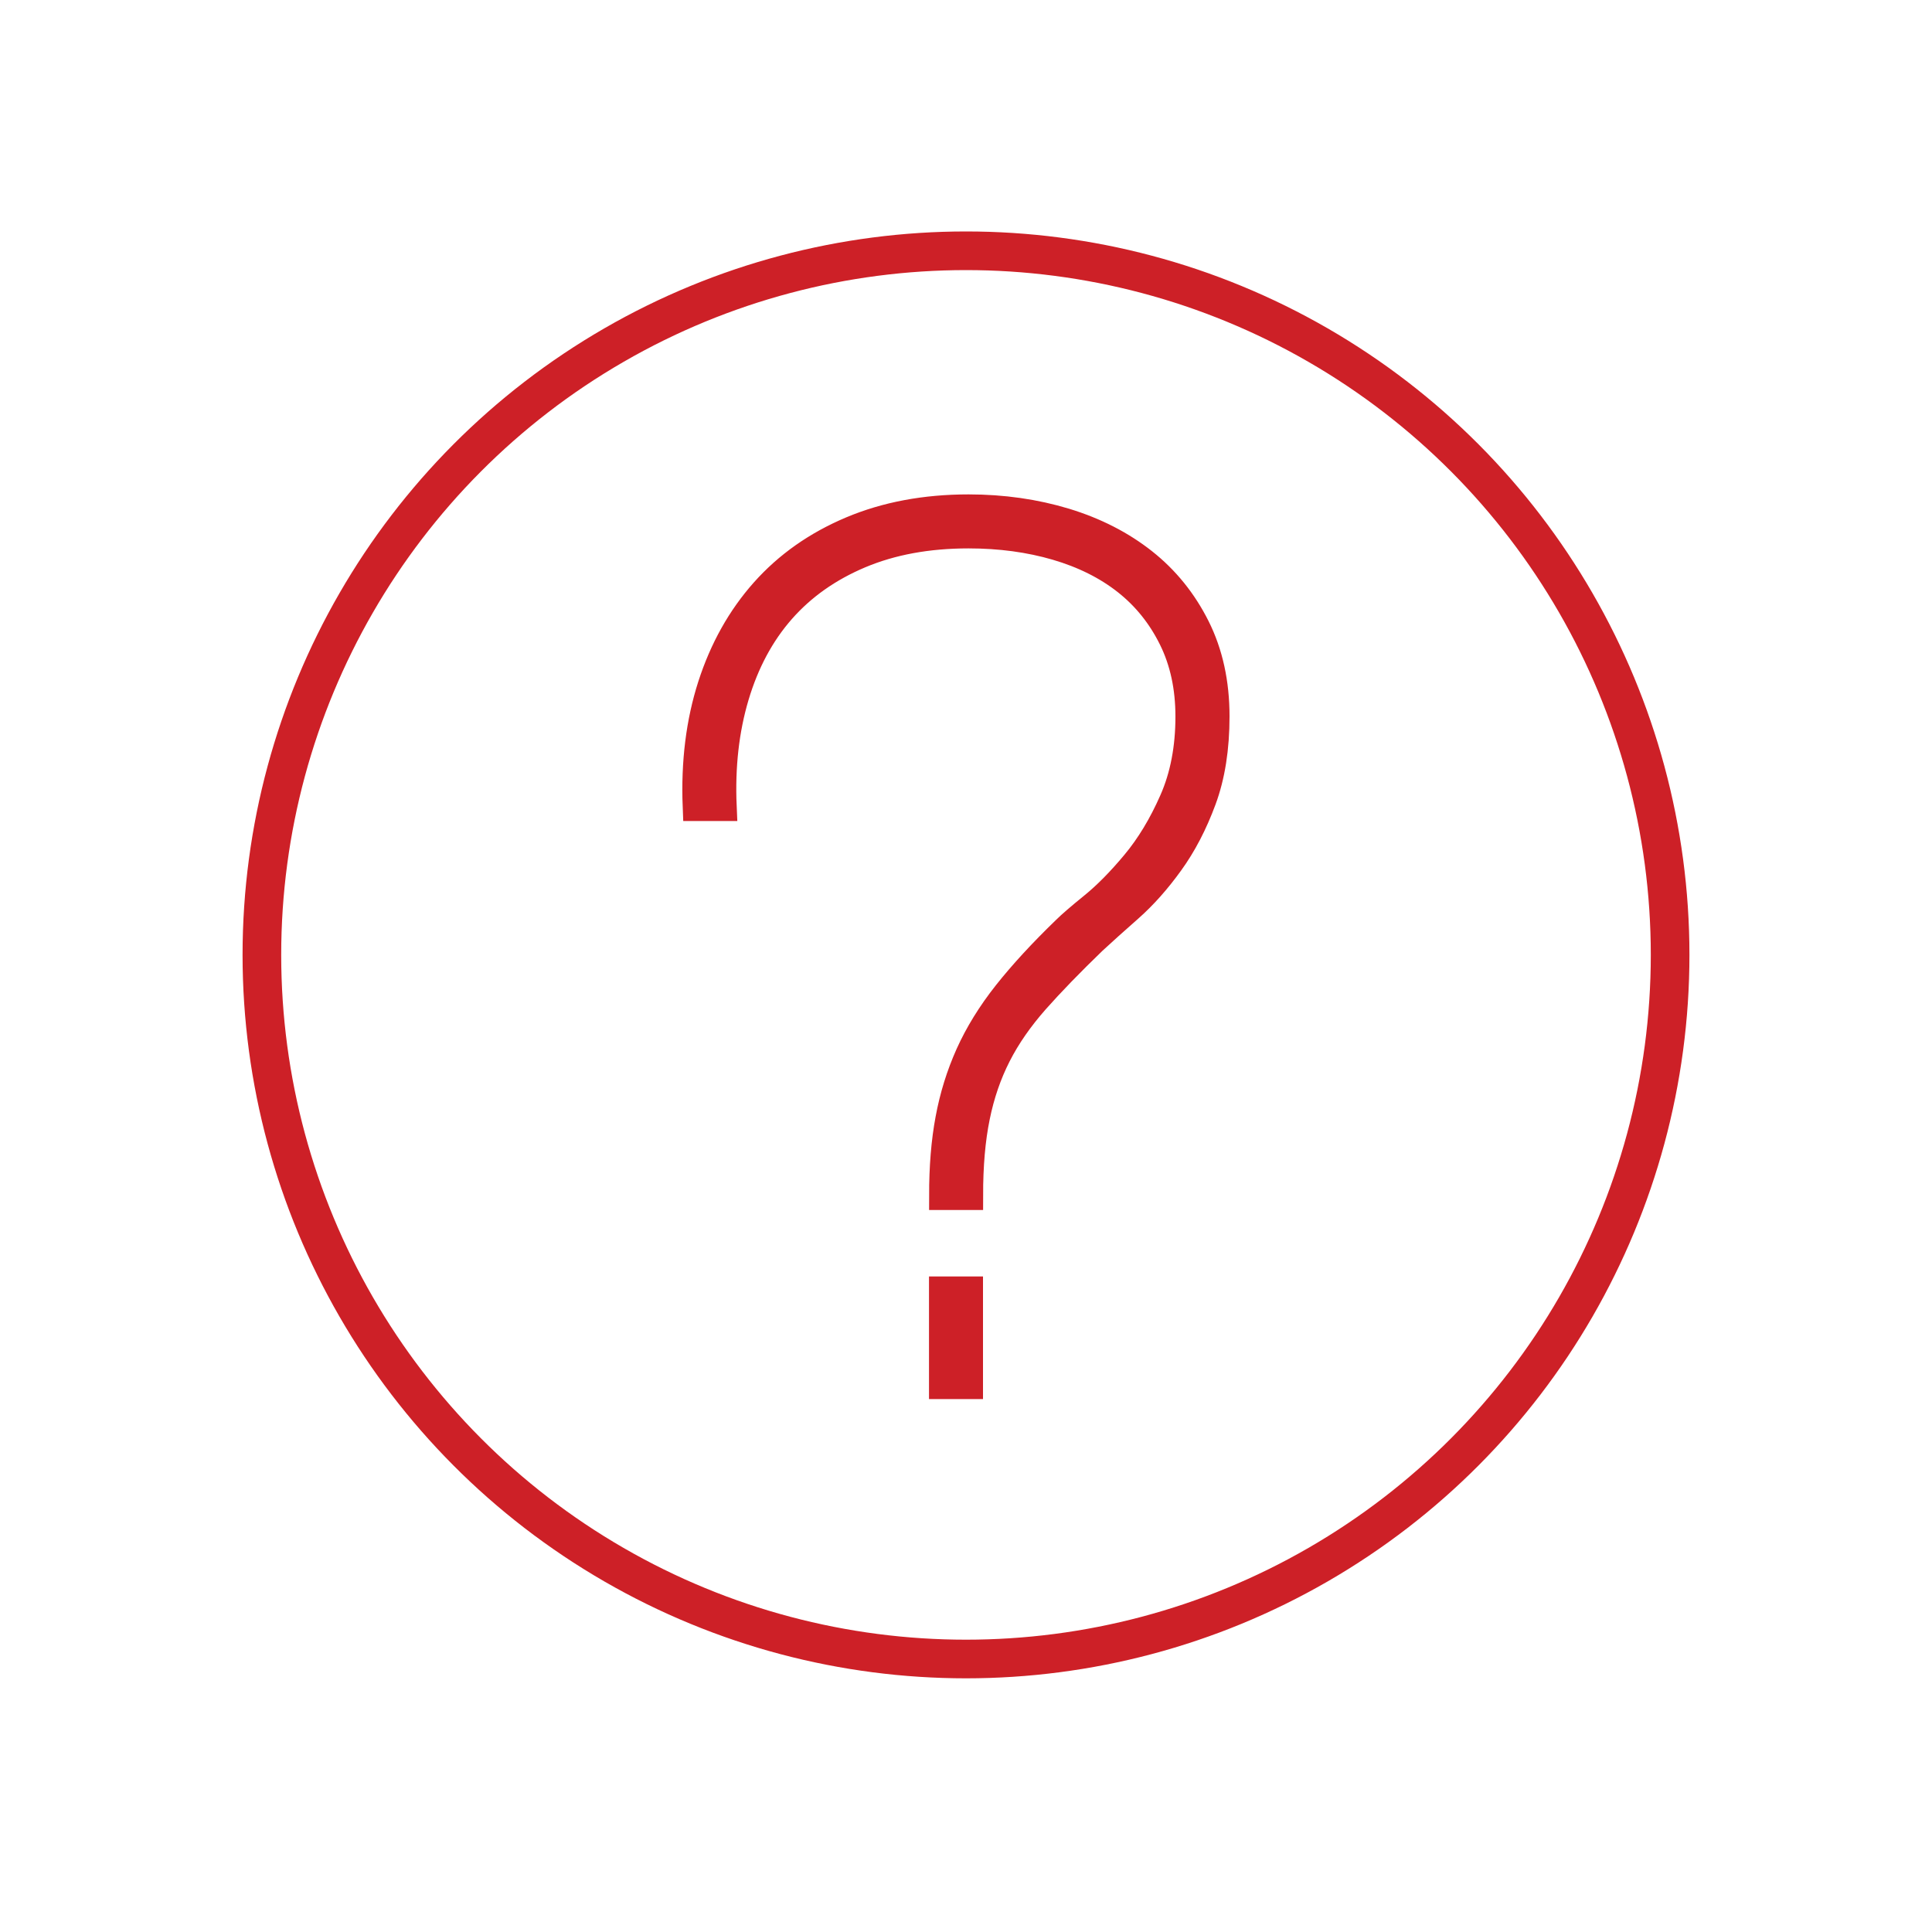 <?xml version="1.0" encoding="utf-8"?>
<!-- Generator: Adobe Illustrator 24.3.0, SVG Export Plug-In . SVG Version: 6.00 Build 0)  -->
<svg version="1.1" id="Layer_1" xmlns="http://www.w3.org/2000/svg" xmlns:xlink="http://www.w3.org/1999/xlink" x="0px" y="0px"
	 viewBox="0 0 200 200" style="enable-background:new 0 0 200 200;" xml:space="preserve">
<style type="text/css">
	.st0{fill:#CD2027;stroke:#CD2027;stroke-miterlimit:10;}
	.st1{fill:none;stroke:#CD2027;stroke-width:4;stroke-miterlimit:10;}
	.st2{fill:#CD2027;stroke:#CD2027;stroke-width:3;stroke-miterlimit:10;}
	.st3{fill:none;stroke:#CD2027;stroke-width:3;stroke-miterlimit:10;}
	.st4{fill:none;stroke:#CD2027;stroke-width:2;stroke-miterlimit:10;}
</style>
<circle class="st1" cx="100" cy="98.85" r="72.89"/>
<g>
	<path class="st2" d="M73.72,71c1.21-3.75,3.02-6.99,5.44-9.71c2.42-2.72,5.42-4.83,9-6.34c3.58-1.51,7.62-2.27,12.11-2.27
		c3.54,0,6.86,0.48,9.97,1.42c3.11,0.95,5.8,2.33,8.09,4.14c2.29,1.81,4.1,4.06,5.44,6.73c1.34,2.68,2.01,5.74,2.01,9.19
		c0,3.28-0.45,6.15-1.36,8.61s-2.03,4.62-3.37,6.47c-1.34,1.86-2.74,3.43-4.21,4.73c-1.47,1.29-2.72,2.42-3.75,3.37
		c-2.33,2.25-4.32,4.3-5.96,6.15c-1.64,1.86-2.96,3.75-3.95,5.7c-0.99,1.94-1.73,4.08-2.2,6.41c-0.48,2.33-0.71,5.05-0.71,8.16
		h-2.59c0-2.93,0.21-5.57,0.65-7.9c0.43-2.33,1.12-4.55,2.07-6.67c0.95-2.11,2.24-4.21,3.88-6.28c1.64-2.07,3.67-4.27,6.08-6.6
		c0.52-0.52,1.47-1.34,2.85-2.46c1.38-1.12,2.83-2.59,4.34-4.4c1.51-1.81,2.83-3.99,3.95-6.54c1.12-2.54,1.68-5.46,1.68-8.74
		c0-3.02-0.58-5.72-1.75-8.09c-1.17-2.37-2.76-4.36-4.79-5.96c-2.03-1.6-4.45-2.8-7.25-3.62c-2.81-0.82-5.85-1.23-9.13-1.23
		c-4.23,0-7.98,0.69-11.26,2.07c-3.28,1.38-6,3.3-8.16,5.76c-2.16,2.46-3.75,5.44-4.79,8.93s-1.47,7.31-1.29,11.46h-2.59
		C71.99,78.92,72.51,74.76,73.72,71z M97.67,133.64h2.59v9.69h-2.59V133.64z"/>
</g>
</svg>

